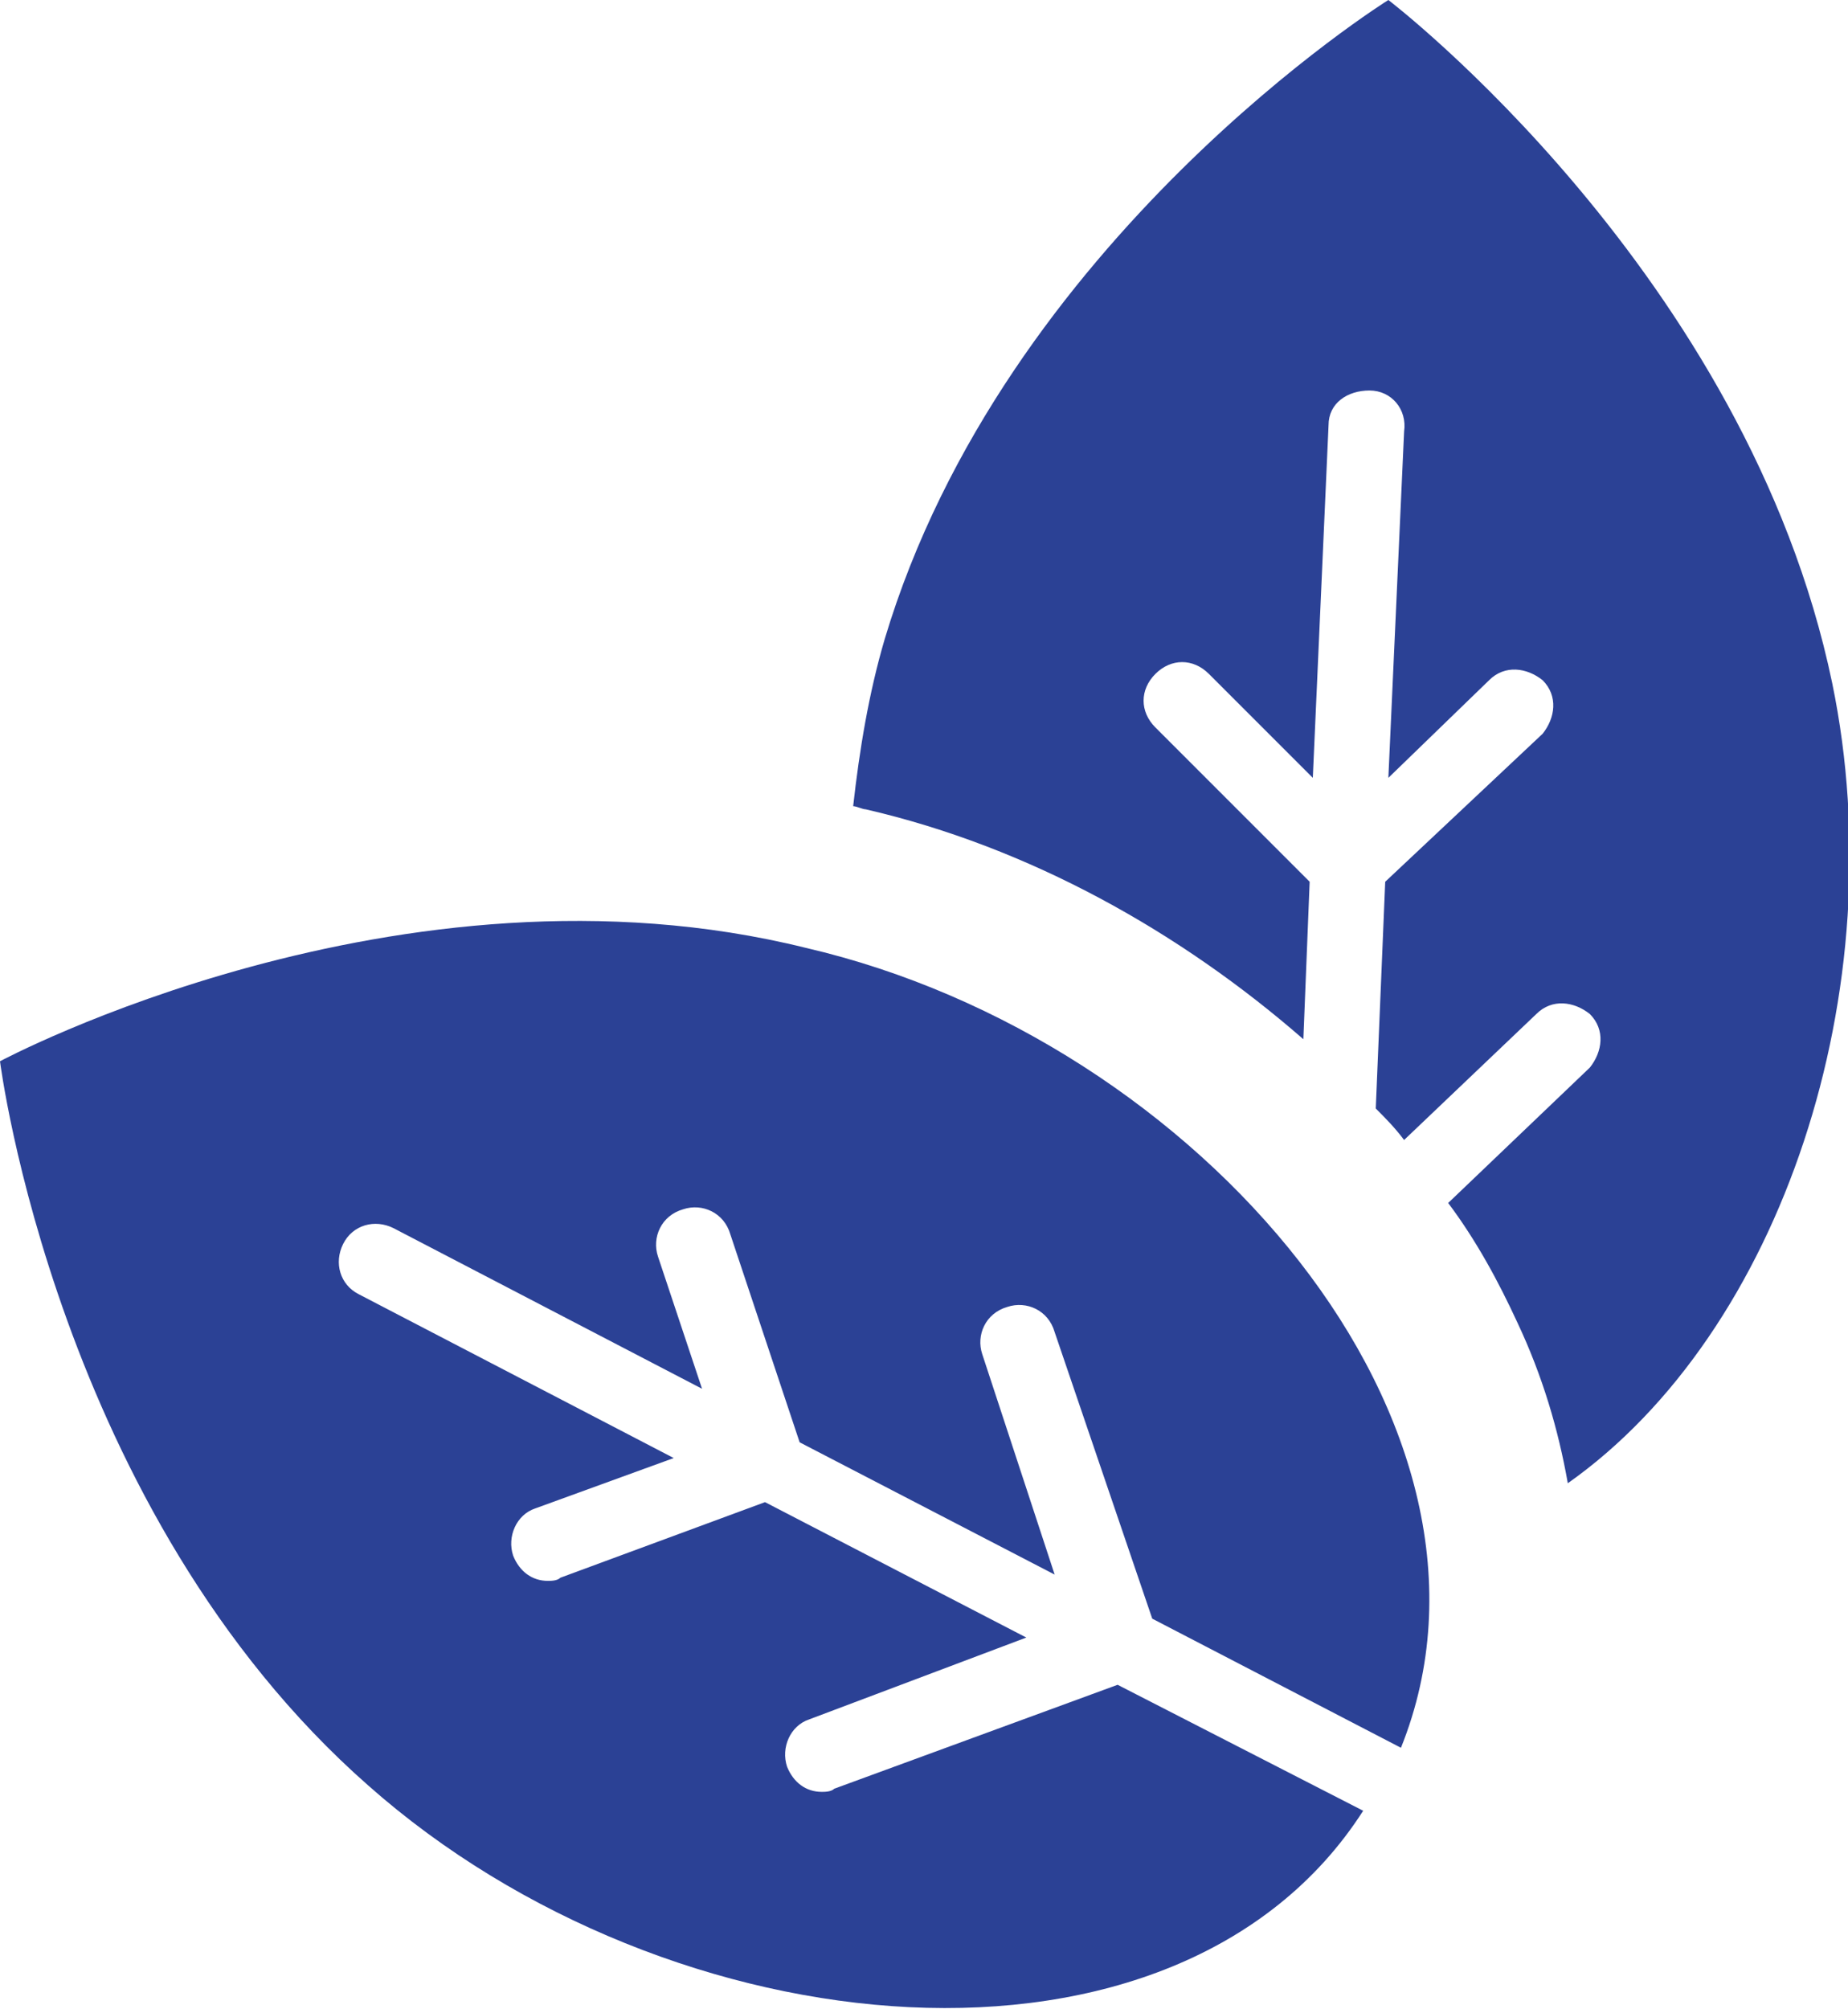 <?xml version="1.0" encoding="utf-8"?>
<!-- Generator: Adobe Illustrator 24.2.1, SVG Export Plug-In . SVG Version: 6.00 Build 0)  -->
<svg version="1.1" id="Layer_1" xmlns="http://www.w3.org/2000/svg" xmlns:xlink="http://www.w3.org/1999/xlink" x="0px" y="0px"
	 viewBox="0 0 58.7 63.8" style="enable-background:new 0 0 58.7 63.8;" xml:space="preserve">
<style type="text/css">
	.st0{fill:#2B4195;}
</style>
<g>
	<path class="st0" d="M58.2,21.7C55.5,8.7,44.1,0,44.1,0s-12.2,7.6-16,20.3c-0.5,1.7-0.8,3.5-1,5.3c0.1,0,0.3,0.1,0.4,0.1
		c5.2,1.2,10,3.9,13.9,7.3l0.2-5l-4.9-4.9c-0.5-0.5-0.5-1.2,0-1.7c0.5-0.5,1.2-0.5,1.7,0l3.3,3.3l0.5-11.2c0-0.7,0.6-1.1,1.3-1.1
		c0.7,0,1.2,0.6,1.1,1.3l-0.5,11l3.2-3.1c0.5-0.5,1.2-0.4,1.7,0c0.5,0.5,0.4,1.2,0,1.7L44,28l-0.3,7.2c0.3,0.3,0.6,0.6,0.9,1l4.2-4
		c0.5-0.5,1.2-0.4,1.7,0c0.5,0.5,0.4,1.2,0,1.7L46,38.2c0.9,1.2,1.6,2.5,2.2,3.8c0.8,1.7,1.3,3.4,1.6,5.1
		C56.6,42.3,60.2,31.4,58.2,21.7z"/>
	<path class="st0" d="M35.5,53.5l-9,3.3c-0.1,0.1-0.3,0.1-0.4,0.1c-0.5,0-0.9-0.3-1.1-0.8c-0.2-0.6,0.1-1.3,0.7-1.5l6.9-2.6
		l-8.3-4.3l-6.5,2.4c-0.1,0.1-0.3,0.1-0.4,0.1c-0.5,0-0.9-0.3-1.1-0.8c-0.2-0.6,0.1-1.3,0.7-1.5l4.4-1.6l-10-5.2
		c-0.6-0.3-0.8-1-0.5-1.6c0.3-0.6,1-0.8,1.6-0.5l9.8,5.1l-1.4-4.2c-0.2-0.6,0.1-1.3,0.8-1.5c0.6-0.2,1.3,0.1,1.5,0.8l2.2,6.6
		l8.1,4.2L31.2,43c-0.2-0.6,0.1-1.3,0.8-1.5c0.6-0.2,1.3,0.1,1.5,0.8l3.1,9.1l7.9,4.1c4.1-10.2-6.4-22.5-18.9-25.4
		C12.7,26.9,0,33.7,0,33.7s1.8,14.3,11.7,23c9.6,8.5,25.7,10,31.6,0.8L35.5,53.5z"/>
</g>
</svg>
